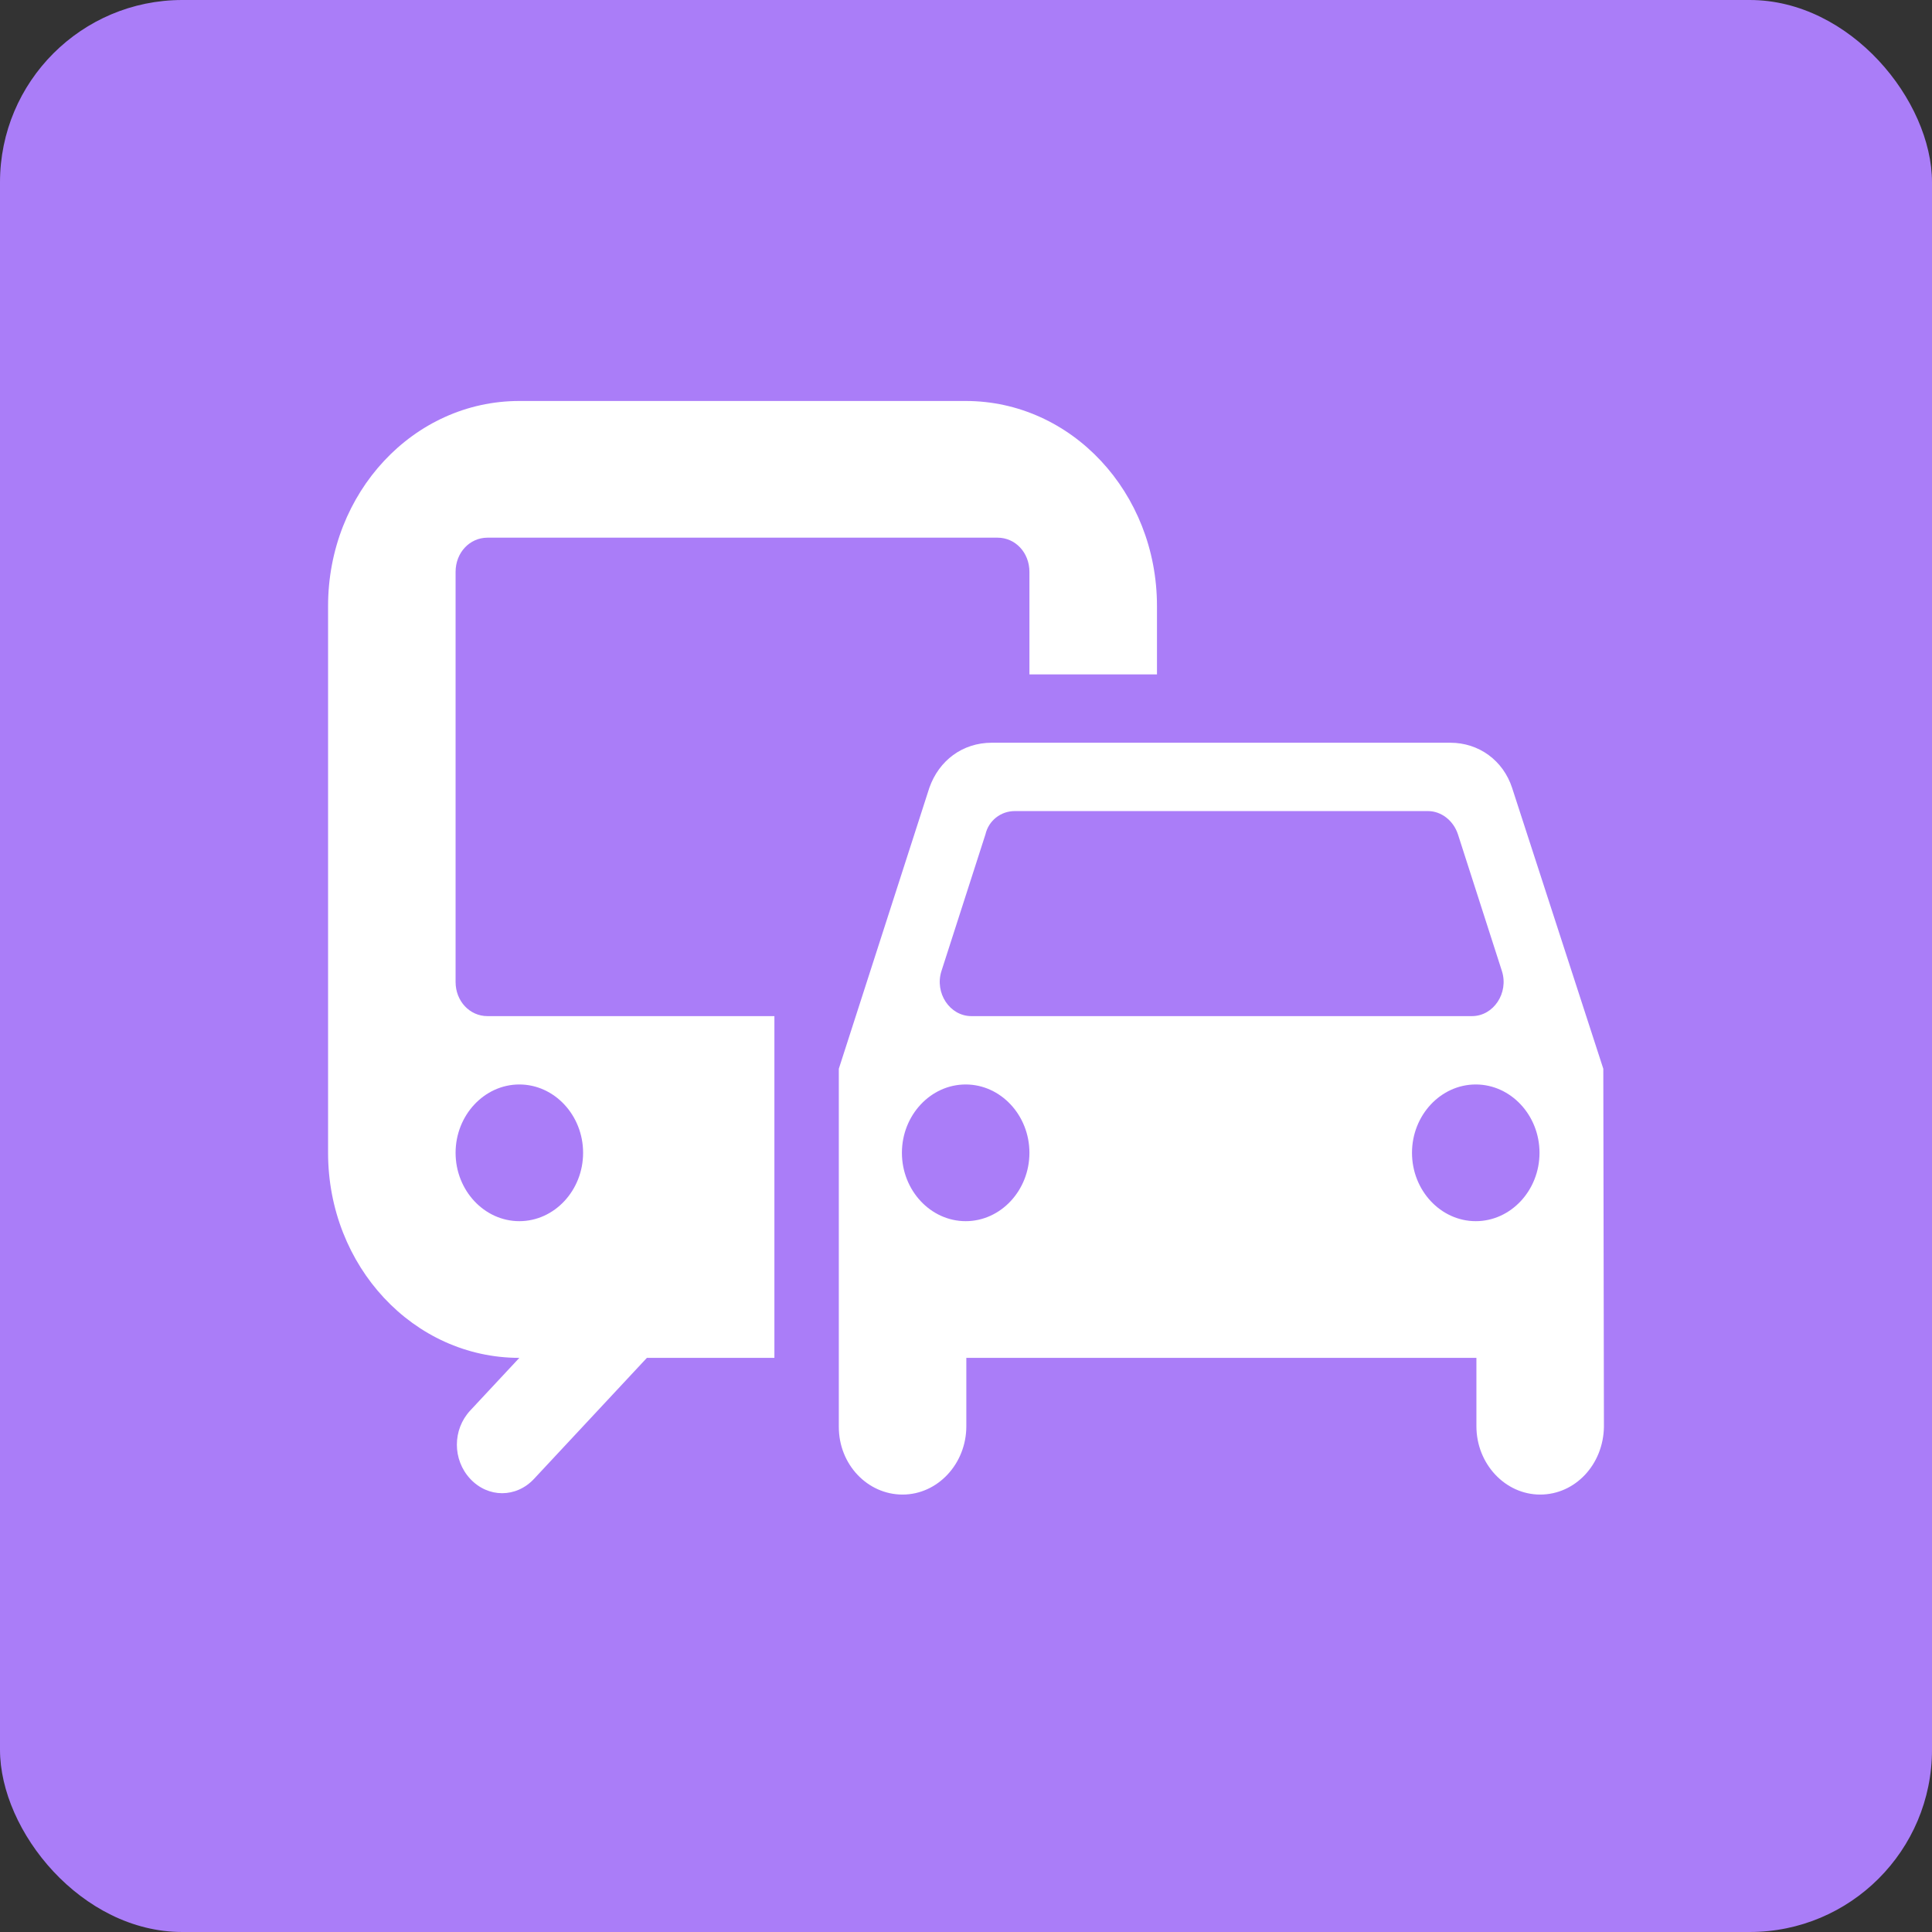 <svg xmlns="http://www.w3.org/2000/svg" fill="none" viewBox="0 0 53 53" height="53" width="53">
<rect x="0" y="0" width="53" height="53" fill="#333333" stroke="none"/>
<rect fill="#AA7DF8" rx="5" height="53" width="53"></rect>
<path fill="white" d="M26.491 11H14.247C11.344 11 9 13.512 9 16.625V31.625C9 34.737 11.344 37.25 14.247 37.25L12.9 38.694C12.411 39.219 12.411 40.044 12.9 40.569C13.39 41.094 14.16 41.094 14.65 40.569L17.746 37.25H21.244V27.875H13.373C12.883 27.875 12.498 27.462 12.498 26.938V15.688C12.498 15.162 12.883 14.75 13.373 14.75H27.366C27.856 14.75 28.24 15.162 28.24 15.688V18.5H31.739V16.625C31.739 13.512 29.395 11 26.491 11ZM14.247 29.75C15.209 29.75 15.996 30.594 15.996 31.625C15.996 32.656 15.209 33.5 14.247 33.5C13.285 33.5 12.498 32.656 12.498 31.625C12.498 30.594 13.285 29.75 14.247 29.75ZM41.481 21.613C41.236 20.863 40.572 20.375 39.785 20.375H27.208C26.404 20.375 25.757 20.863 25.494 21.613L23.011 29.319V39.144C23.011 40.175 23.798 41 24.76 41C25.722 41 26.509 40.156 26.509 39.125V37.25H40.502V39.125C40.502 40.156 41.289 41 42.251 41C43.213 41 43.983 40.175 44 39.144L43.983 29.319L41.481 21.613ZM27.838 22.25H39.172C39.54 22.25 39.872 22.512 39.995 22.887L41.201 26.637C41.394 27.238 40.974 27.875 40.379 27.875H26.649C26.054 27.875 25.634 27.238 25.827 26.637L27.034 22.887C27.121 22.512 27.453 22.25 27.838 22.25ZM26.491 33.5C25.529 33.5 24.742 32.656 24.742 31.625C24.742 30.594 25.529 29.75 26.491 29.75C27.453 29.75 28.24 30.594 28.24 31.625C28.24 32.656 27.453 33.5 26.491 33.5ZM40.484 33.5C39.522 33.5 38.735 32.656 38.735 31.625C38.735 30.594 39.522 29.75 40.484 29.75C41.446 29.75 42.233 30.594 42.233 31.625C42.233 32.656 41.446 33.5 40.484 33.5Z"></path>
</svg>
